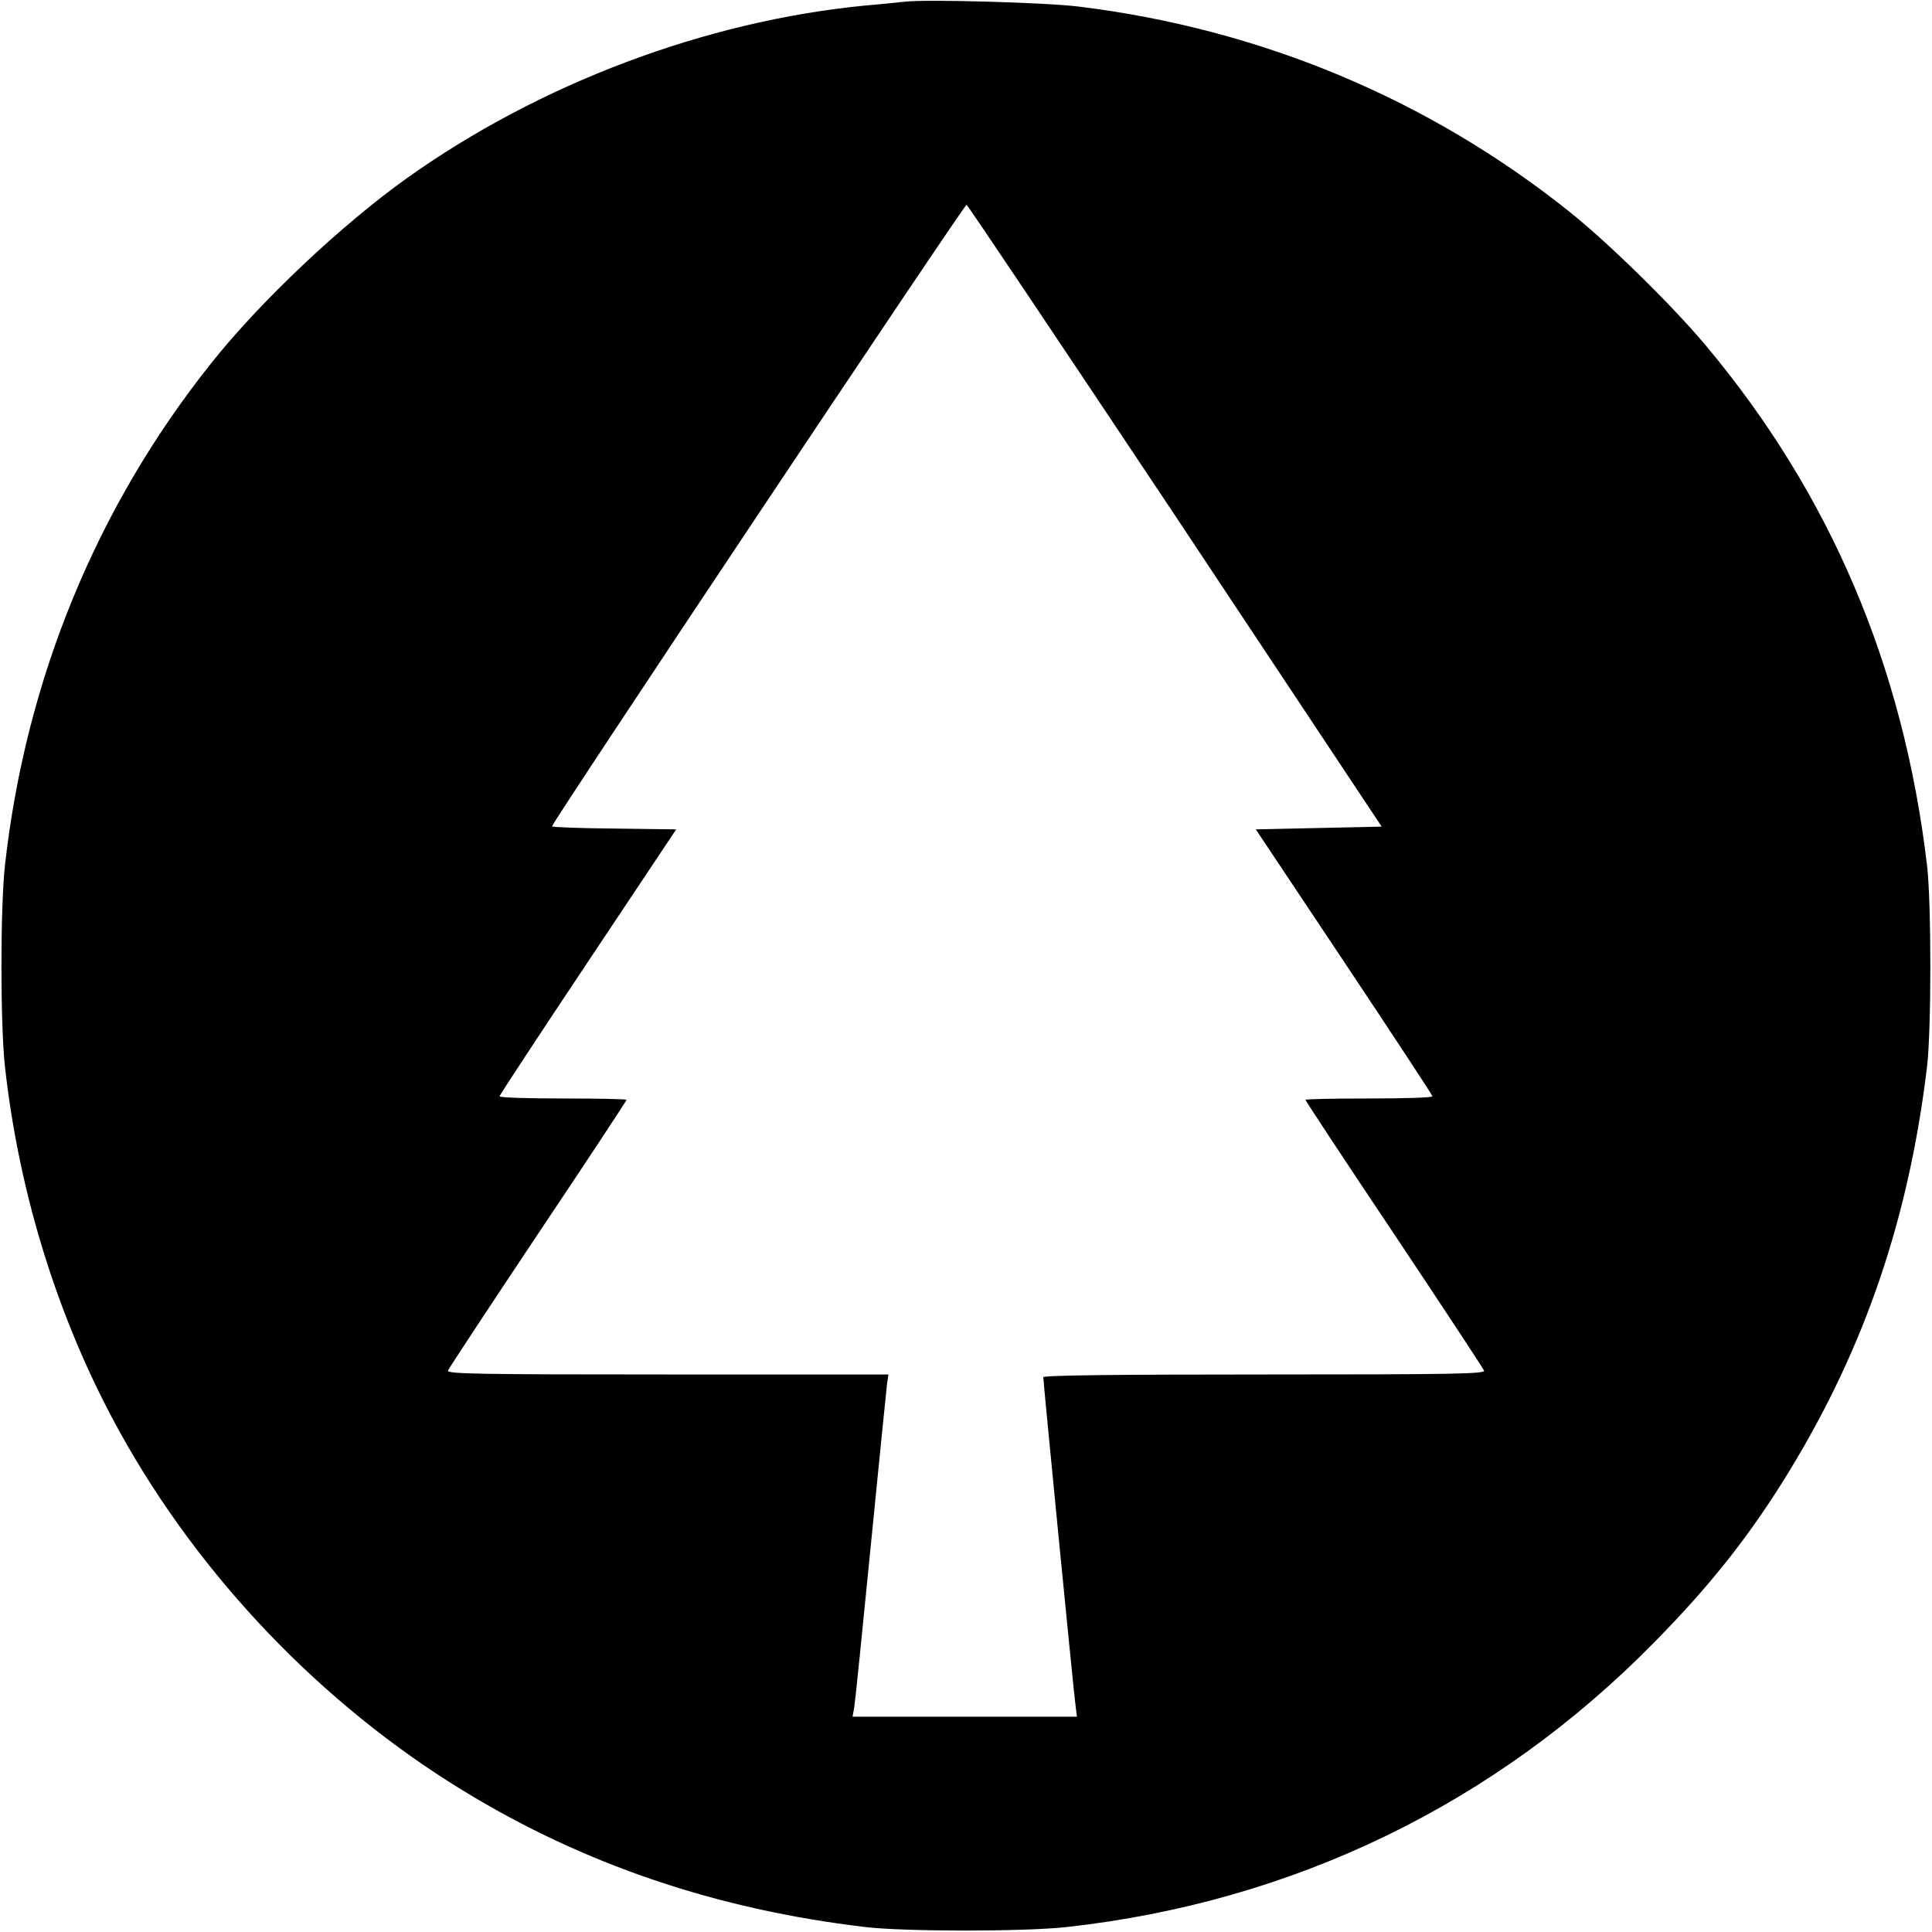 <?xml version="1.0" standalone="no"?>
<!DOCTYPE svg PUBLIC "-//W3C//DTD SVG 20010904//EN"
 "http://www.w3.org/TR/2001/REC-SVG-20010904/DTD/svg10.dtd">
<svg version="1.0" xmlns="http://www.w3.org/2000/svg"
 width="700pt" height="700pt" viewBox="0 0 700 700"
 preserveAspectRatio="xMidYMid meet">
<g transform="translate(0,700) scale(0.1,-0.1)"
fill="#000000" stroke="none">
<path d="M3280 6994 c-19 -2 -84 -9 -145 -14 -578 -56 -1180 -283 -1660 -625
-237 -169 -531 -446 -709 -670 -416 -521 -673 -1147 -748 -1820 -17 -155 -17
-575 0 -730 52 -469 198 -931 418 -1327 290 -523 731 -983 1239 -1294 439
-269 920 -432 1460 -496 145 -17 576 -17 730 0 822 91 1556 447 2131 1034 203
206 348 390 487 618 274 449 433 916 499 1465 16 136 16 592 0 730 -86 725
-352 1347 -803 1885 -122 145 -351 370 -494 484 -510 407 -1117 661 -1775 742
-117 15 -553 27 -630 18z m979 -1864 l747 -1125 -228 -5 -228 -5 320 -480
c176 -264 320 -483 320 -487 0 -5 -103 -8 -230 -8 -126 0 -230 -2 -230 -5 0
-3 144 -222 321 -486 176 -264 323 -487 326 -495 4 -12 -111 -14 -796 -14
-543 0 -801 -3 -801 -10 0 -16 109 -1129 116 -1182 l6 -48 -407 0 -406 0 6 33
c3 17 30 282 60 587 30 305 57 570 59 587 l5 33 -801 0 c-684 0 -799 2 -795
14 3 8 150 231 326 495 177 264 321 483 321 486 0 3 -103 5 -230 5 -126 0
-230 3 -230 8 0 4 144 223 320 487 l320 480 -225 3 c-124 1 -225 5 -225 8 0
14 1494 2254 1502 2252 5 -2 345 -510 757 -1128z"/>
</g>
</svg>
